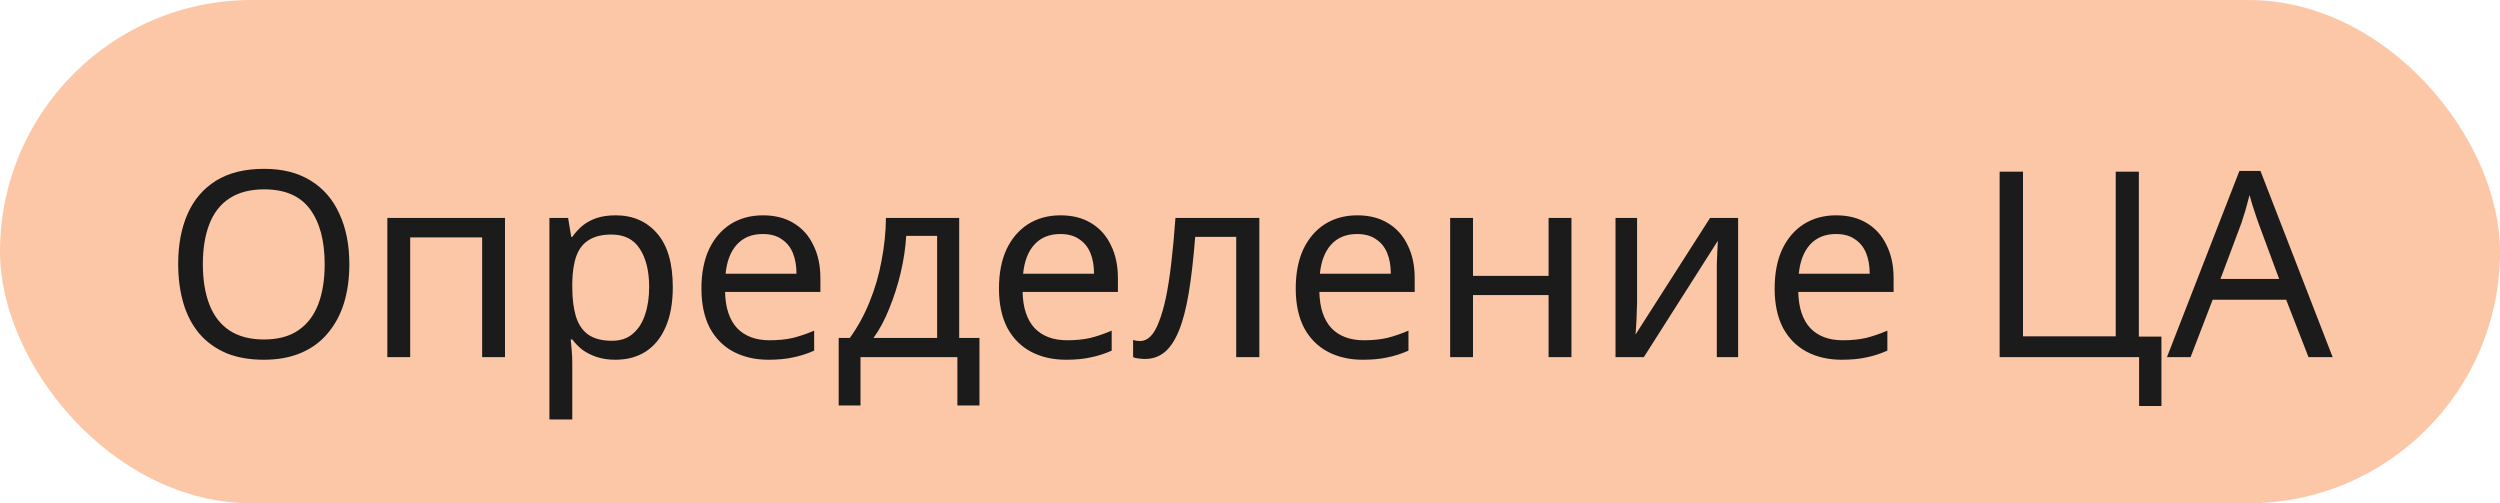 <?xml version="1.0" encoding="UTF-8"?> <svg xmlns="http://www.w3.org/2000/svg" width="154" height="31" viewBox="0 0 154 31" fill="none"><rect width="154" height="31" rx="15.5" fill="#FCC7A7"></rect><path d="M21.52 16.272C21.52 17.157 21.408 17.963 21.184 18.688C20.96 19.403 20.624 20.021 20.176 20.544C19.739 21.067 19.189 21.467 18.528 21.744C17.877 22.021 17.12 22.16 16.256 22.16C15.36 22.16 14.581 22.021 13.92 21.744C13.259 21.456 12.709 21.056 12.272 20.544C11.835 20.021 11.509 19.397 11.296 18.672C11.083 17.947 10.976 17.141 10.976 16.256C10.976 15.083 11.168 14.059 11.552 13.184C11.936 12.309 12.517 11.627 13.296 11.136C14.085 10.645 15.077 10.4 16.272 10.4C17.413 10.4 18.373 10.645 19.152 11.136C19.931 11.616 20.517 12.299 20.912 13.184C21.317 14.059 21.52 15.088 21.52 16.272ZM12.496 16.272C12.496 17.232 12.629 18.059 12.896 18.752C13.163 19.445 13.573 19.979 14.128 20.352C14.693 20.725 15.403 20.912 16.256 20.912C17.12 20.912 17.824 20.725 18.368 20.352C18.923 19.979 19.333 19.445 19.6 18.752C19.867 18.059 20 17.232 20 16.272C20 14.832 19.701 13.707 19.104 12.896C18.507 12.075 17.563 11.664 16.272 11.664C15.408 11.664 14.693 11.851 14.128 12.224C13.573 12.587 13.163 13.115 12.896 13.808C12.629 14.491 12.496 15.312 12.496 16.272ZM31.108 13.424V22H29.7V14.624H25.268V22H23.86V13.424H31.108ZM37.924 13.264C38.98 13.264 39.828 13.632 40.468 14.368C41.119 15.104 41.444 16.213 41.444 17.696C41.444 18.667 41.295 19.488 40.996 20.16C40.708 20.821 40.298 21.323 39.764 21.664C39.242 21.995 38.623 22.16 37.908 22.16C37.471 22.16 37.082 22.101 36.74 21.984C36.399 21.867 36.106 21.717 35.86 21.536C35.626 21.344 35.423 21.136 35.252 20.912H35.156C35.178 21.093 35.199 21.323 35.22 21.6C35.242 21.877 35.252 22.117 35.252 22.32V25.84H33.844V13.424H34.996L35.188 14.592H35.252C35.423 14.347 35.626 14.123 35.86 13.92C36.106 13.717 36.394 13.557 36.724 13.44C37.066 13.323 37.466 13.264 37.924 13.264ZM37.668 14.448C37.092 14.448 36.628 14.56 36.276 14.784C35.924 14.997 35.668 15.323 35.508 15.76C35.348 16.197 35.263 16.752 35.252 17.424V17.696C35.252 18.4 35.327 18.997 35.476 19.488C35.626 19.979 35.876 20.352 36.228 20.608C36.591 20.864 37.082 20.992 37.7 20.992C38.223 20.992 38.65 20.848 38.98 20.56C39.322 20.272 39.572 19.883 39.732 19.392C39.903 18.891 39.988 18.32 39.988 17.68C39.988 16.699 39.796 15.915 39.412 15.328C39.039 14.741 38.458 14.448 37.668 14.448ZM47 13.264C47.736 13.264 48.365 13.424 48.888 13.744C49.422 14.064 49.827 14.517 50.104 15.104C50.392 15.68 50.536 16.357 50.536 17.136V17.984H44.664C44.685 18.955 44.931 19.696 45.4 20.208C45.88 20.709 46.547 20.96 47.4 20.96C47.944 20.96 48.424 20.912 48.84 20.816C49.267 20.709 49.704 20.56 50.152 20.368V21.6C49.715 21.792 49.283 21.931 48.856 22.016C48.429 22.112 47.923 22.16 47.336 22.16C46.526 22.16 45.806 21.995 45.176 21.664C44.557 21.333 44.072 20.843 43.72 20.192C43.379 19.531 43.208 18.725 43.208 17.776C43.208 16.837 43.363 16.032 43.672 15.36C43.992 14.688 44.435 14.171 45 13.808C45.576 13.445 46.243 13.264 47 13.264ZM46.984 14.416C46.312 14.416 45.779 14.635 45.384 15.072C45 15.499 44.771 16.096 44.696 16.864H49.064C49.064 16.373 48.989 15.947 48.84 15.584C48.691 15.221 48.462 14.939 48.152 14.736C47.853 14.523 47.464 14.416 46.984 14.416ZM59.087 13.424V20.816H60.335V24.976H58.975V22H53.007V24.976H51.663V20.816H52.351C52.842 20.133 53.247 19.392 53.567 18.592C53.898 17.781 54.143 16.939 54.303 16.064C54.474 15.179 54.565 14.299 54.575 13.424H59.087ZM55.823 14.528C55.781 15.253 55.669 16.005 55.487 16.784C55.306 17.552 55.071 18.288 54.783 18.992C54.506 19.696 54.181 20.304 53.807 20.816H57.727V14.528H55.823ZM65.328 13.264C66.064 13.264 66.694 13.424 67.216 13.744C67.75 14.064 68.155 14.517 68.432 15.104C68.72 15.68 68.864 16.357 68.864 17.136V17.984H62.992C63.014 18.955 63.259 19.696 63.728 20.208C64.208 20.709 64.875 20.96 65.728 20.96C66.272 20.96 66.752 20.912 67.168 20.816C67.595 20.709 68.032 20.56 68.48 20.368V21.6C68.043 21.792 67.611 21.931 67.184 22.016C66.758 22.112 66.251 22.16 65.664 22.16C64.854 22.16 64.134 21.995 63.504 21.664C62.886 21.333 62.4 20.843 62.048 20.192C61.707 19.531 61.536 18.725 61.536 17.776C61.536 16.837 61.691 16.032 62 15.36C62.32 14.688 62.763 14.171 63.328 13.808C63.904 13.445 64.571 13.264 65.328 13.264ZM65.312 14.416C64.64 14.416 64.107 14.635 63.712 15.072C63.328 15.499 63.099 16.096 63.024 16.864H67.392C67.392 16.373 67.318 15.947 67.168 15.584C67.019 15.221 66.79 14.939 66.48 14.736C66.182 14.523 65.792 14.416 65.312 14.416ZM77.576 22H76.151V14.592H73.624C73.517 15.947 73.383 17.104 73.224 18.064C73.064 19.013 72.861 19.787 72.615 20.384C72.37 20.981 72.077 21.419 71.736 21.696C71.394 21.973 70.994 22.112 70.535 22.112C70.397 22.112 70.258 22.101 70.12 22.08C69.992 22.069 69.885 22.043 69.799 22V20.944C69.864 20.965 69.933 20.981 70.007 20.992C70.082 21.003 70.157 21.008 70.231 21.008C70.466 21.008 70.68 20.912 70.871 20.72C71.064 20.528 71.234 20.235 71.383 19.84C71.543 19.445 71.688 18.949 71.816 18.352C71.944 17.744 72.055 17.029 72.151 16.208C72.248 15.387 72.333 14.459 72.407 13.424H77.576V22ZM83.609 13.264C84.346 13.264 84.975 13.424 85.498 13.744C86.031 14.064 86.436 14.517 86.713 15.104C87.001 15.68 87.145 16.357 87.145 17.136V17.984H81.273C81.295 18.955 81.54 19.696 82.01 20.208C82.49 20.709 83.156 20.96 84.01 20.96C84.553 20.96 85.034 20.912 85.45 20.816C85.876 20.709 86.314 20.56 86.761 20.368V21.6C86.324 21.792 85.892 21.931 85.466 22.016C85.039 22.112 84.532 22.16 83.945 22.16C83.135 22.16 82.415 21.995 81.785 21.664C81.167 21.333 80.681 20.843 80.329 20.192C79.988 19.531 79.817 18.725 79.817 17.776C79.817 16.837 79.972 16.032 80.281 15.36C80.602 14.688 81.044 14.171 81.609 13.808C82.186 13.445 82.852 13.264 83.609 13.264ZM83.594 14.416C82.921 14.416 82.388 14.635 81.993 15.072C81.609 15.499 81.38 16.096 81.305 16.864H85.674C85.674 16.373 85.599 15.947 85.45 15.584C85.3 15.221 85.071 14.939 84.761 14.736C84.463 14.523 84.073 14.416 83.594 14.416ZM90.737 13.424V16.992H95.393V13.424H96.801V22H95.393V18.176H90.737V22H89.329V13.424H90.737ZM100.844 18.656C100.844 18.752 100.839 18.891 100.828 19.072C100.828 19.243 100.823 19.429 100.812 19.632C100.802 19.824 100.791 20.011 100.78 20.192C100.77 20.363 100.759 20.501 100.748 20.608L105.34 13.424H107.068V22H105.756V16.944C105.756 16.773 105.756 16.549 105.756 16.272C105.767 15.995 105.778 15.723 105.788 15.456C105.799 15.179 105.81 14.971 105.82 14.832L101.26 22H99.516V13.424H100.844V18.656ZM113.11 13.264C113.846 13.264 114.475 13.424 114.998 13.744C115.531 14.064 115.936 14.517 116.214 15.104C116.502 15.68 116.646 16.357 116.646 17.136V17.984H110.774C110.795 18.955 111.04 19.696 111.51 20.208C111.99 20.709 112.656 20.96 113.51 20.96C114.054 20.96 114.534 20.912 114.95 20.816C115.376 20.709 115.814 20.56 116.262 20.368V21.6C115.824 21.792 115.392 21.931 114.966 22.016C114.539 22.112 114.032 22.16 113.446 22.16C112.635 22.16 111.915 21.995 111.286 21.664C110.667 21.333 110.182 20.843 109.83 20.192C109.488 19.531 109.318 18.725 109.318 17.776C109.318 16.837 109.472 16.032 109.782 15.36C110.102 14.688 110.544 14.171 111.11 13.808C111.686 13.445 112.352 13.264 113.11 13.264ZM113.094 14.416C112.422 14.416 111.888 14.635 111.494 15.072C111.11 15.499 110.88 16.096 110.806 16.864H115.174C115.174 16.373 115.099 15.947 114.95 15.584C114.8 15.221 114.571 14.939 114.262 14.736C113.963 14.523 113.574 14.416 113.094 14.416ZM133.145 20.736V25.008H131.769V22H123.177V10.576H124.617V20.72H130.329V10.576H131.753V20.736H133.145ZM142.204 22L140.828 18.464H136.3L134.94 22H133.484L137.948 10.528H139.244L143.692 22H142.204ZM139.116 13.728C139.084 13.643 139.031 13.488 138.956 13.264C138.882 13.04 138.807 12.811 138.732 12.576C138.668 12.331 138.615 12.144 138.572 12.016C138.519 12.229 138.46 12.448 138.396 12.672C138.343 12.885 138.284 13.083 138.22 13.264C138.167 13.445 138.119 13.6 138.076 13.728L136.78 17.184H140.396L139.116 13.728Z" fill="#1B1B1B"></path></svg> 